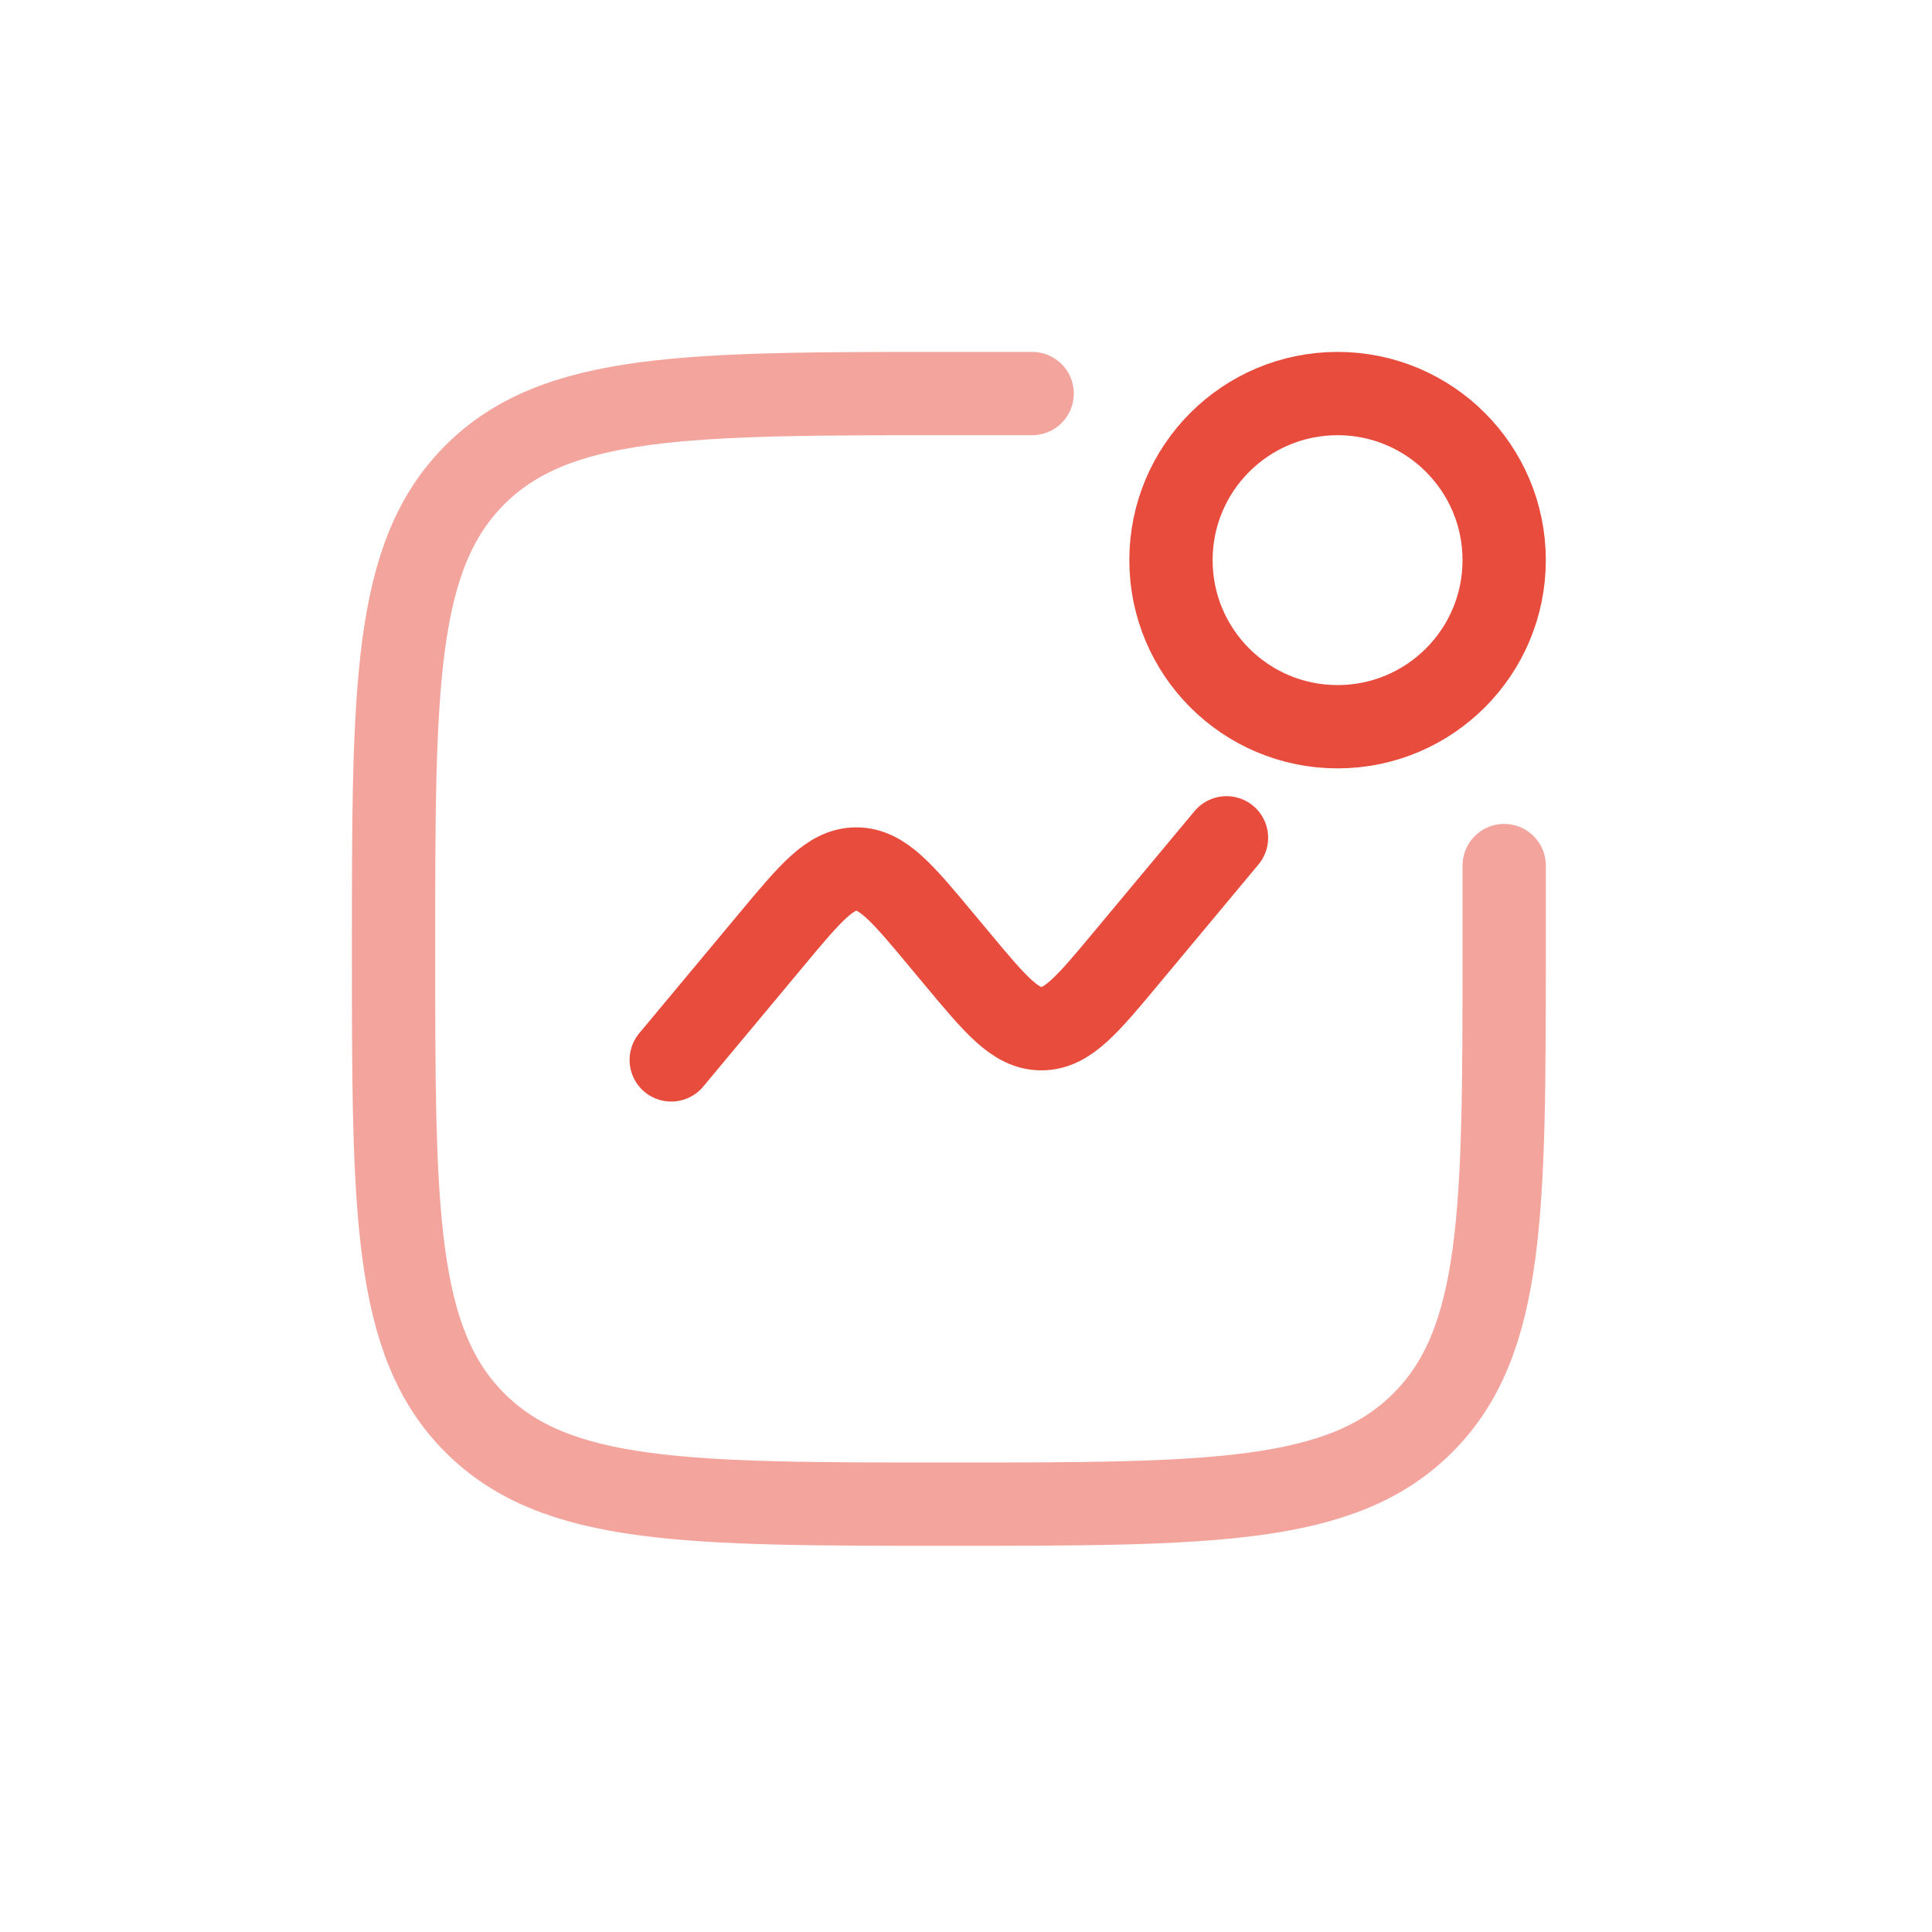 <svg width="54" height="54" viewBox="0 0 54 54" fill="none" xmlns="http://www.w3.org/2000/svg">
<path opacity="0.5" d="M42.042 24.193V26.521C42.042 33.837 42.042 37.496 39.768 39.768C37.497 42.042 33.837 42.042 26.521 42.042C19.204 42.042 15.546 42.042 13.272 39.768C11 37.497 11 33.837 11 26.521C11 19.204 11 15.546 13.272 13.272C15.548 11 19.204 11 26.521 11H28.849" stroke="#E84C3D" stroke-width="2.328" stroke-linecap="round"/>
<path d="M18.761 29.625L21.55 26.279C22.655 24.952 23.207 24.289 23.934 24.289C24.662 24.289 25.214 24.952 26.319 26.279L26.723 26.763C27.828 28.09 28.38 28.753 29.108 28.753C29.835 28.753 30.387 28.09 31.492 26.763L34.281 23.417" stroke="#E84C3D" stroke-width="2.328" stroke-linecap="round"/>
<path d="M37.386 20.312C39.957 20.312 42.042 18.228 42.042 15.656C42.042 13.085 39.957 11 37.386 11C34.814 11 32.729 13.085 32.729 15.656C32.729 18.228 34.814 20.312 37.386 20.312Z" stroke="#E84C3D" stroke-width="2.328"/>
</svg>
